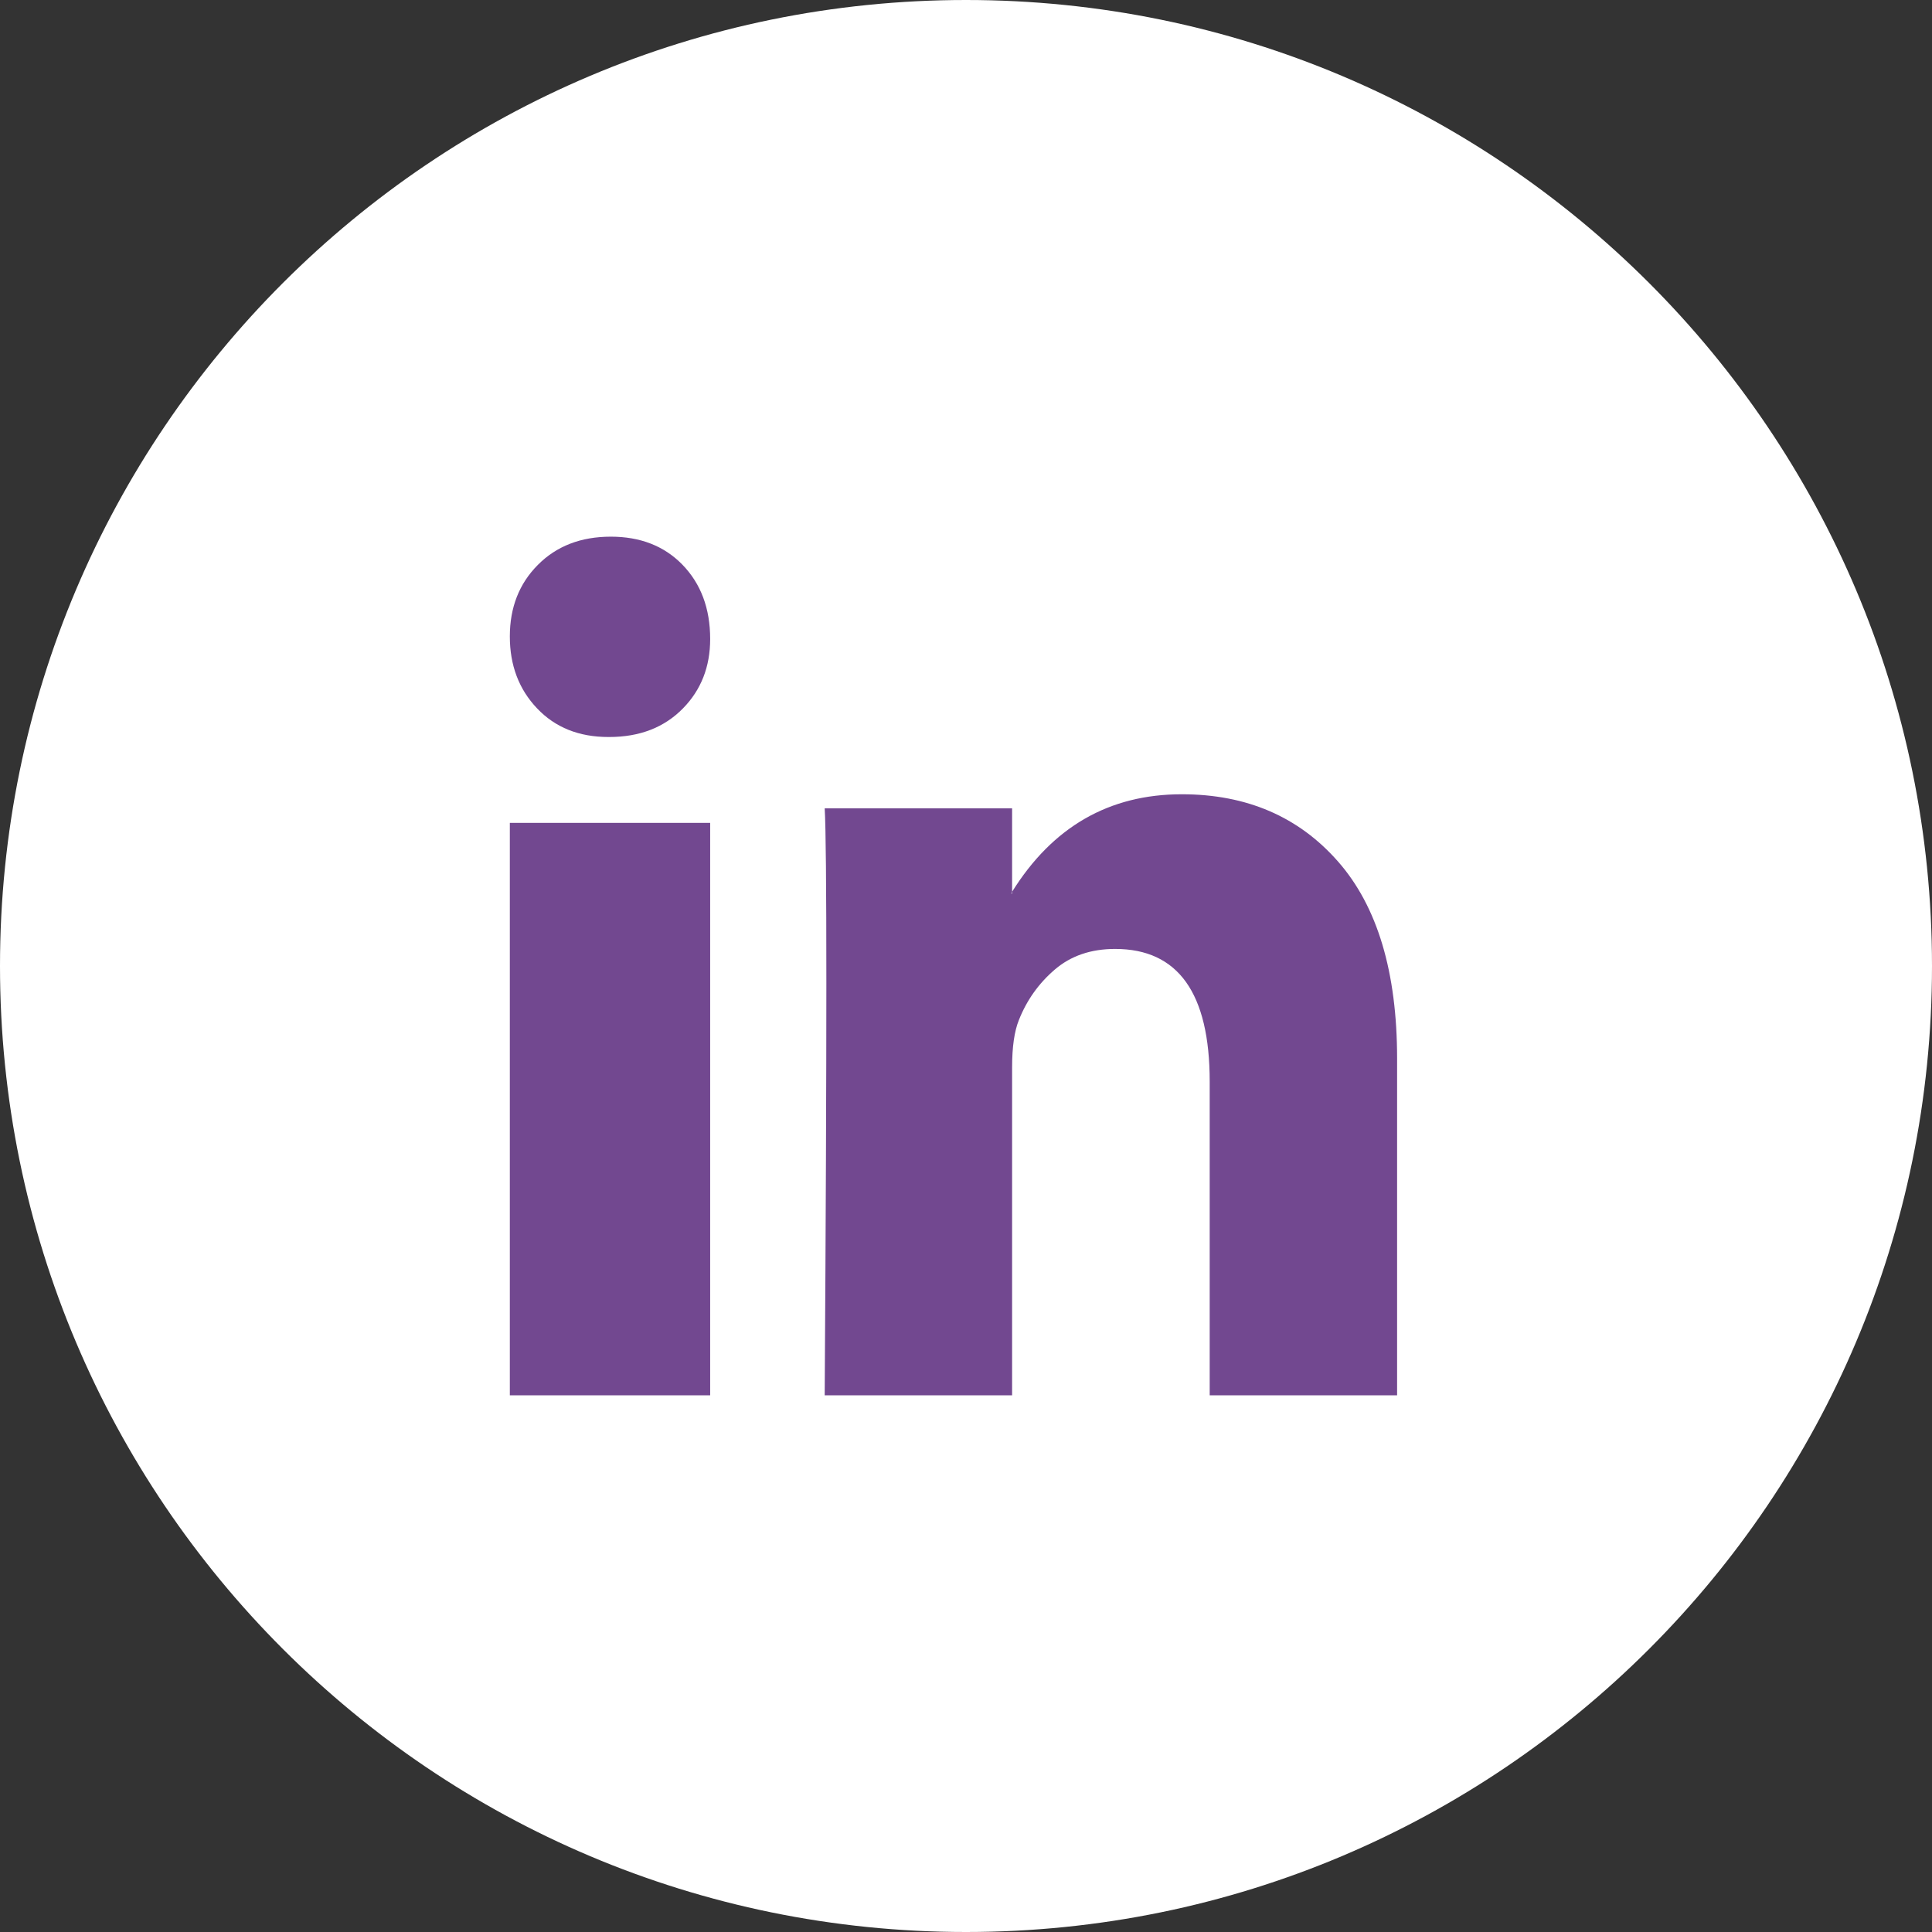 <svg width="36" height="36" viewBox="0 0 36 36" fill="none" xmlns="http://www.w3.org/2000/svg">
<rect x="0" y="0" width="36" height="36" fill="#333333" stroke="none"/>
<path d="M0 18C0 8.059 8.059 0 18 0C27.941 0 36 8.059 36 18C36 27.941 27.941 36 18 36C8.059 36 0 27.941 0 18Z" fill="white"/>
<path fill-rule="evenodd" clip-rule="evenodd" d="M9.5 11.859C9.5 11.32 9.674 10.875 10.023 10.525C10.371 10.175 10.824 10 11.382 10C11.929 10 12.372 10.172 12.711 10.517C13.059 10.873 13.233 11.336 13.233 11.907C13.233 12.424 13.064 12.855 12.726 13.2C12.377 13.556 11.919 13.733 11.352 13.733H11.337C10.789 13.733 10.346 13.556 10.008 13.2C9.669 12.844 9.5 12.397 9.5 11.859ZM9.5 26V15.333H13.233V26H9.5ZM18.859 26H15.367C15.388 22.703 15.398 20.143 15.398 18.32C15.398 16.497 15.388 15.411 15.367 15.062H18.859V16.617L18.844 16.65H18.859V16.617C19.614 15.406 20.669 14.8 22.021 14.8C23.228 14.8 24.198 15.217 24.932 16.053C25.666 16.888 26.033 18.113 26.033 19.729V26H22.541V20.154C22.541 18.506 21.953 17.682 20.779 17.682C20.328 17.682 19.953 17.81 19.654 18.067C19.355 18.323 19.132 18.637 18.985 19.008C18.901 19.216 18.859 19.51 18.859 19.892V26Z" fill="#724890"/>
</svg>
